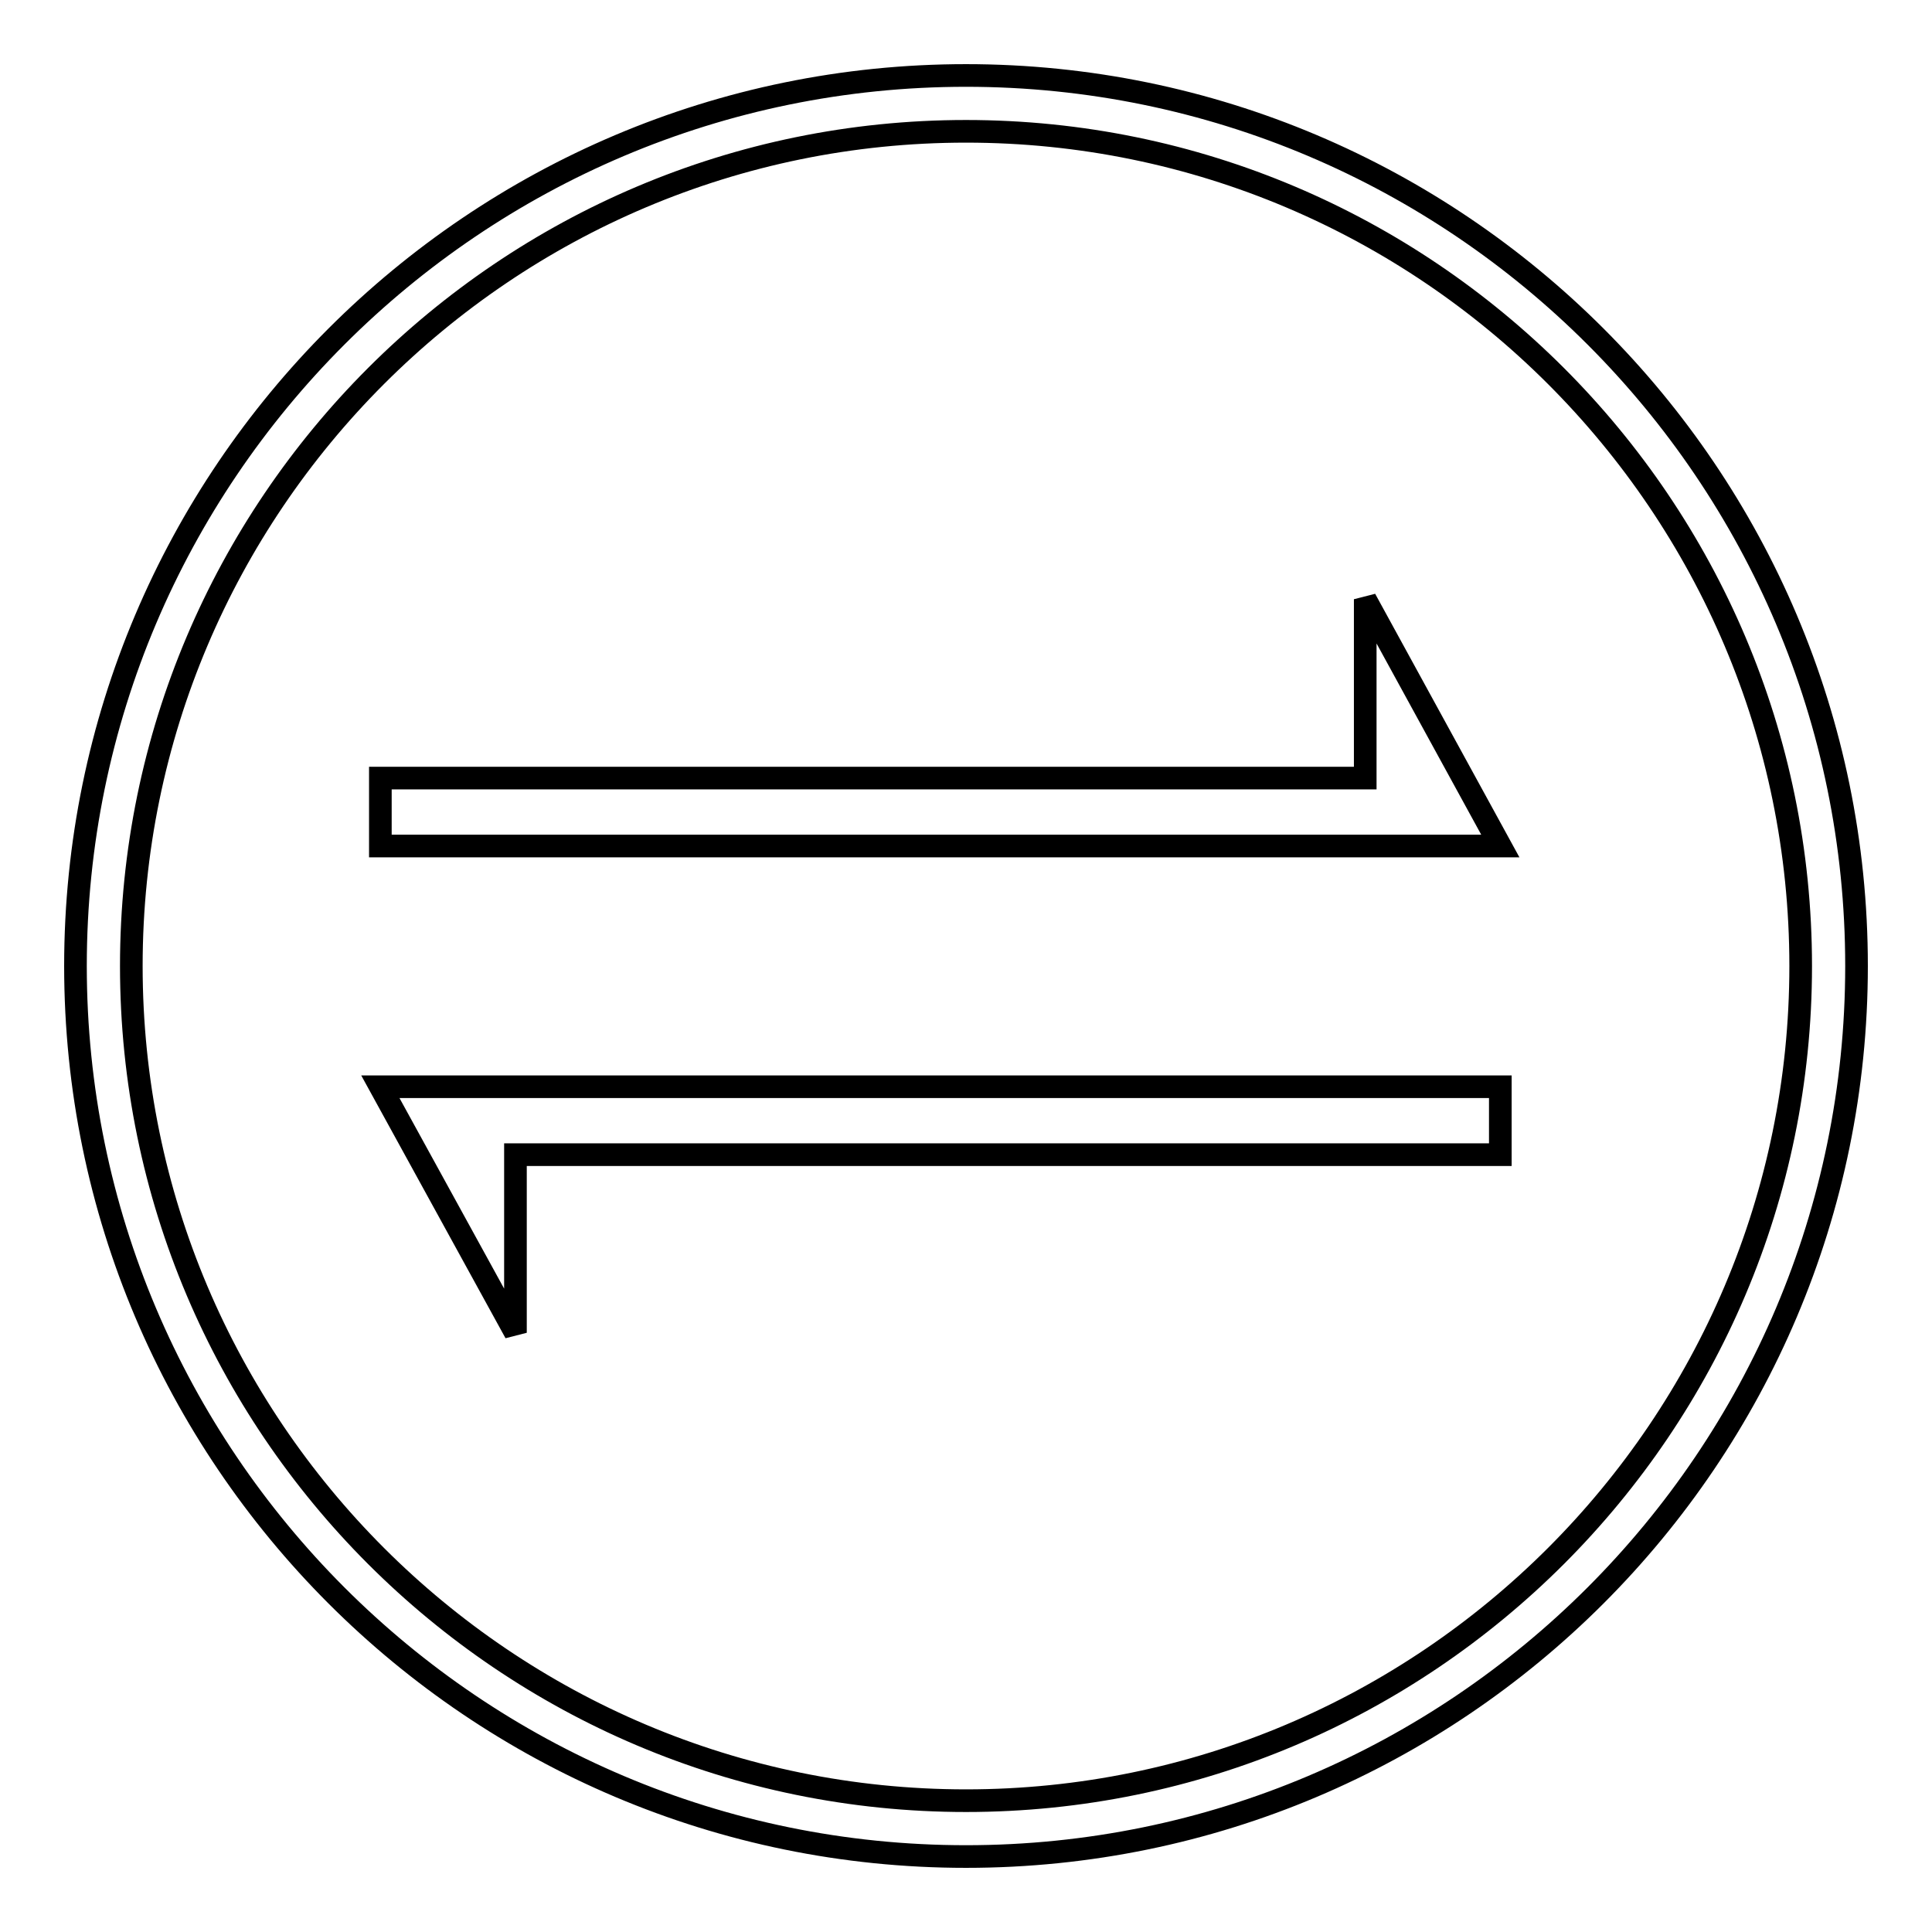 <?xml version="1.0" encoding="utf-8"?>
<!-- Svg Vector Icons : http://www.onlinewebfonts.com/icon -->
<!DOCTYPE svg PUBLIC "-//W3C//DTD SVG 1.1//EN" "http://www.w3.org/Graphics/SVG/1.1/DTD/svg11.dtd">
<svg version="1.1" xmlns="http://www.w3.org/2000/svg" xmlns:xlink="http://www.w3.org/1999/xlink" x="0px" y="0px" viewBox="0 0 256 256" enable-background="new 0 0 256 256" xml:space="preserve">
<g><g><path stroke-width="3" fill-opacity="0" stroke="#000000"  d="M128,10C62.9,10,10,62.9,10,128c0,65.1,52.9,118,118,118c65.1,0,118-52.9,118-118C246,62.9,193.1,10,128,10z M128,238.6C67,238.6,17.4,189,17.4,128C17.4,67,67,17.4,128,17.4c61,0,110.6,49.6,110.6,110.6C238.6,189,189,238.6,128,238.6z"/><path stroke-width="3" fill-opacity="0" stroke="#000000"  d="M180.8,103.1H50.4v9h148.4l-17.9-32.7V103.1L180.8,103.1z"/><path stroke-width="3" fill-opacity="0" stroke="#000000"  d="M68.3,176.6v-23.6h130.5v-9H50.4L68.3,176.6z"/></g></g>
</svg>